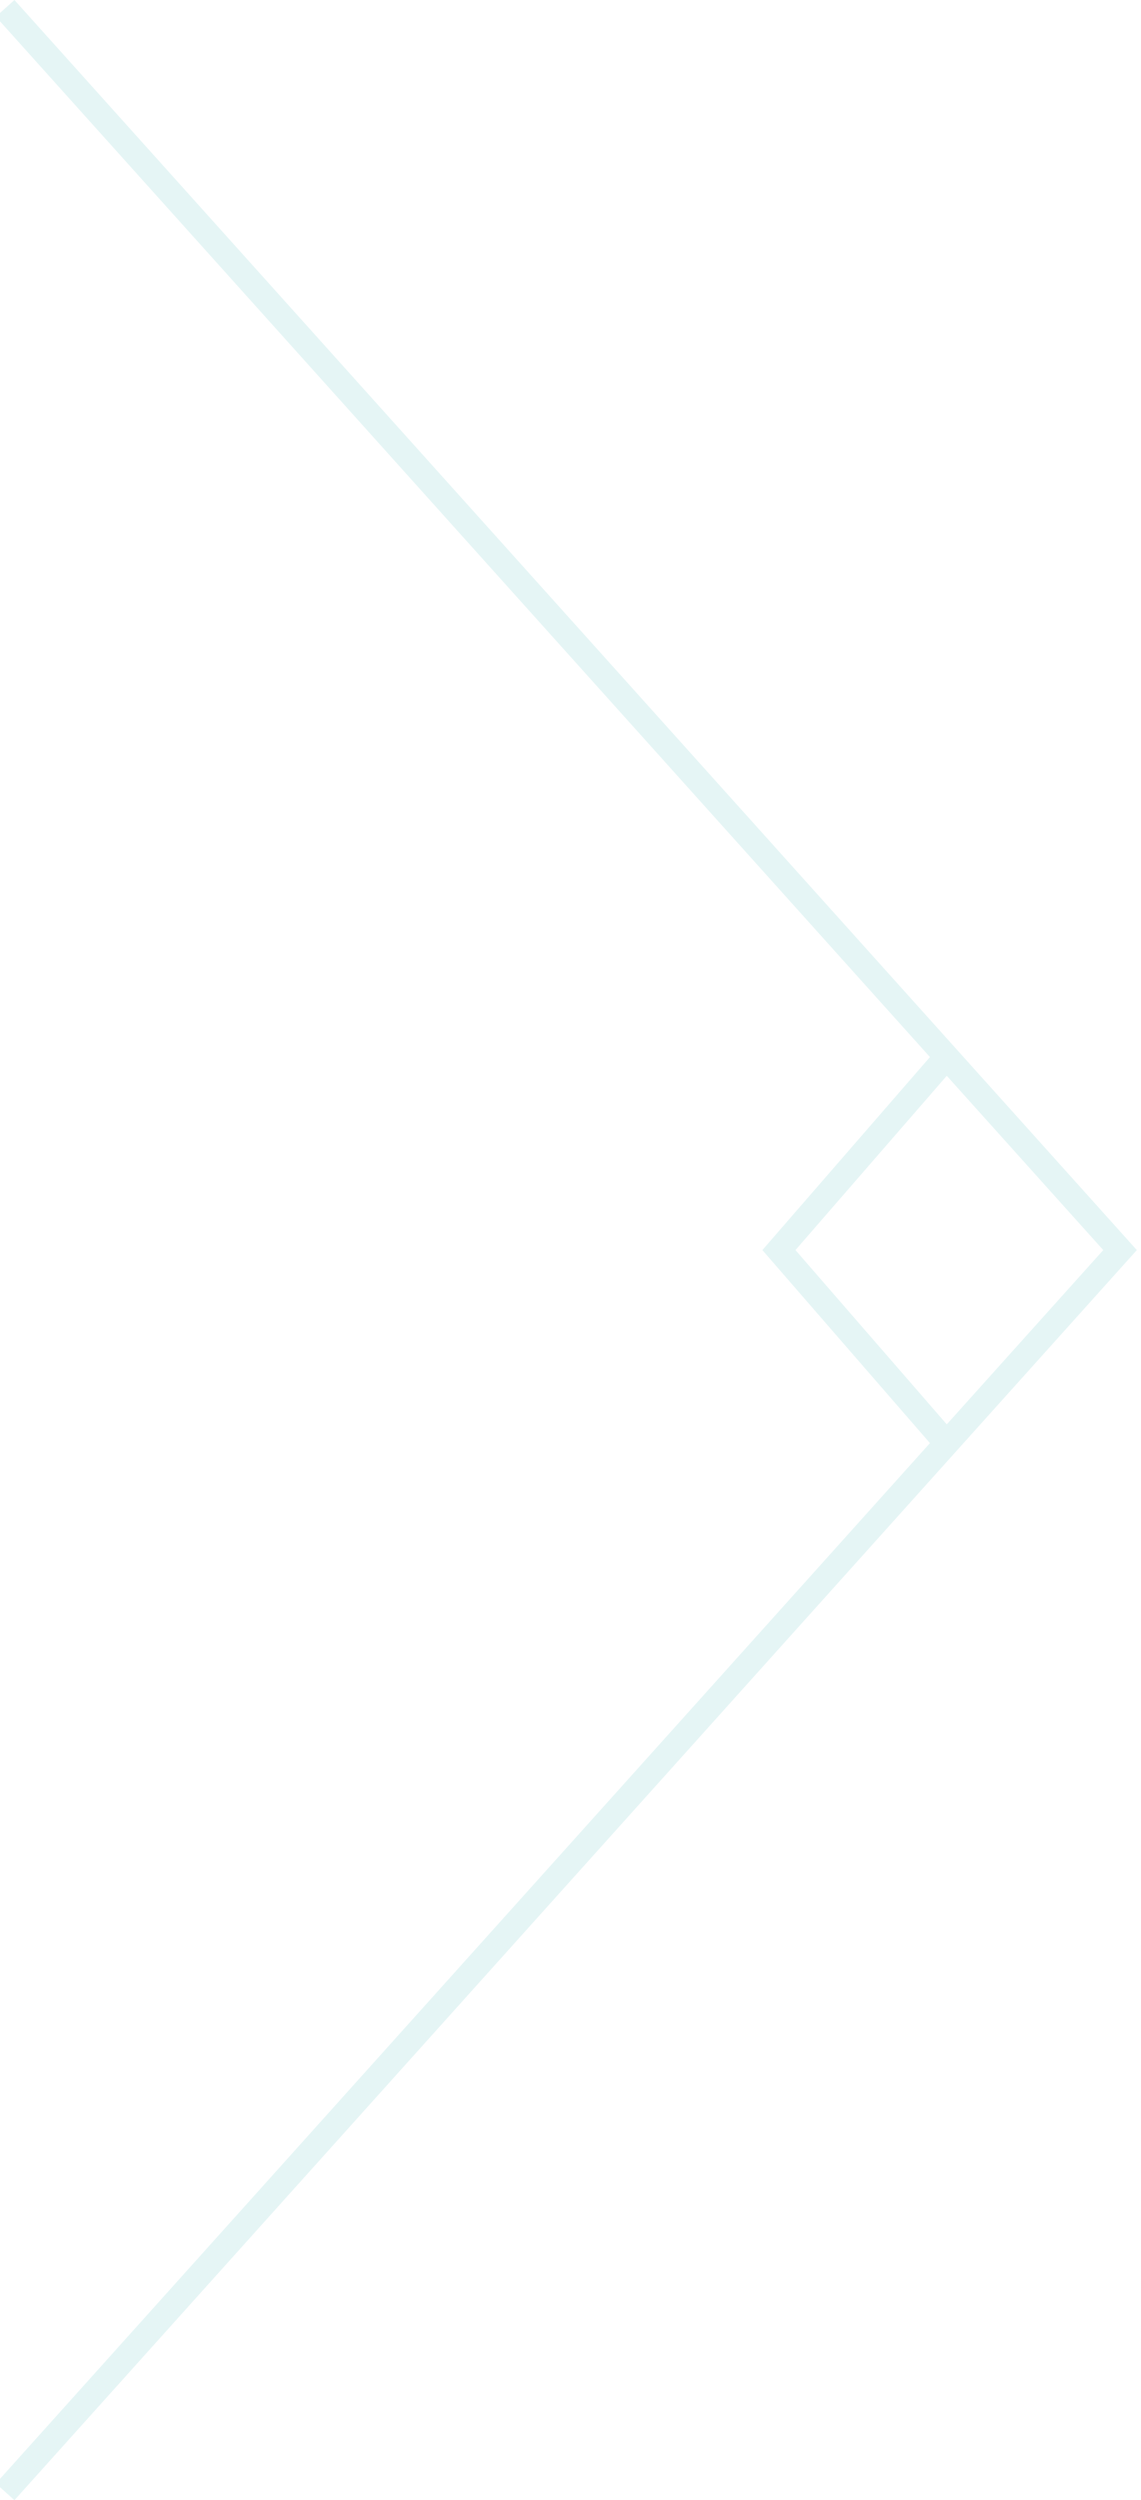 <?xml version="1.0" encoding="UTF-8"?>
<!DOCTYPE svg PUBLIC "-//W3C//DTD SVG 1.1//EN" "http://www.w3.org/Graphics/SVG/1.1/DTD/svg11.dtd">
<!-- Creator: CorelDRAW -->
<svg xmlns="http://www.w3.org/2000/svg" xml:space="preserve" width="36.249mm" height="79.376mm" version="1.1" style="shape-rendering:geometricPrecision; text-rendering:geometricPrecision; image-rendering:optimizeQuality; fill-rule:evenodd; clip-rule:evenodd"
viewBox="0 0 3624.9 7937.6"
 xmlns:xlink="http://www.w3.org/1999/xlink"
 xmlns:xodm="http://www.corel.com/coreldraw/odm/2003">
 <defs>
  <style type="text/css">
   <![CDATA[
    .fil0 {fill:#00A39E;fill-opacity:0.102}
   ]]>
  </style>
 </defs>
 <g id="Layer_x0020_1">
  <g id="_2446846562640">
   <path class="fil0" d="M3007.84 3415.48l497.15 553.32 -497.15 553.32 -480.68 -553.32 480.68 -553.32zm-53.45 -59.51l-509.76 586.79 -22.61 26.04 22.61 26.04 509.76 586.79 -2967.57 3302.95 59.05 53.05 3541.99 -3942.29 23.84 -26.54 -23.84 -26.51 -3541.99 -3942.3 -59.05 53.04 2967.57 3302.94z"/>
  </g>
 </g>
</svg>
